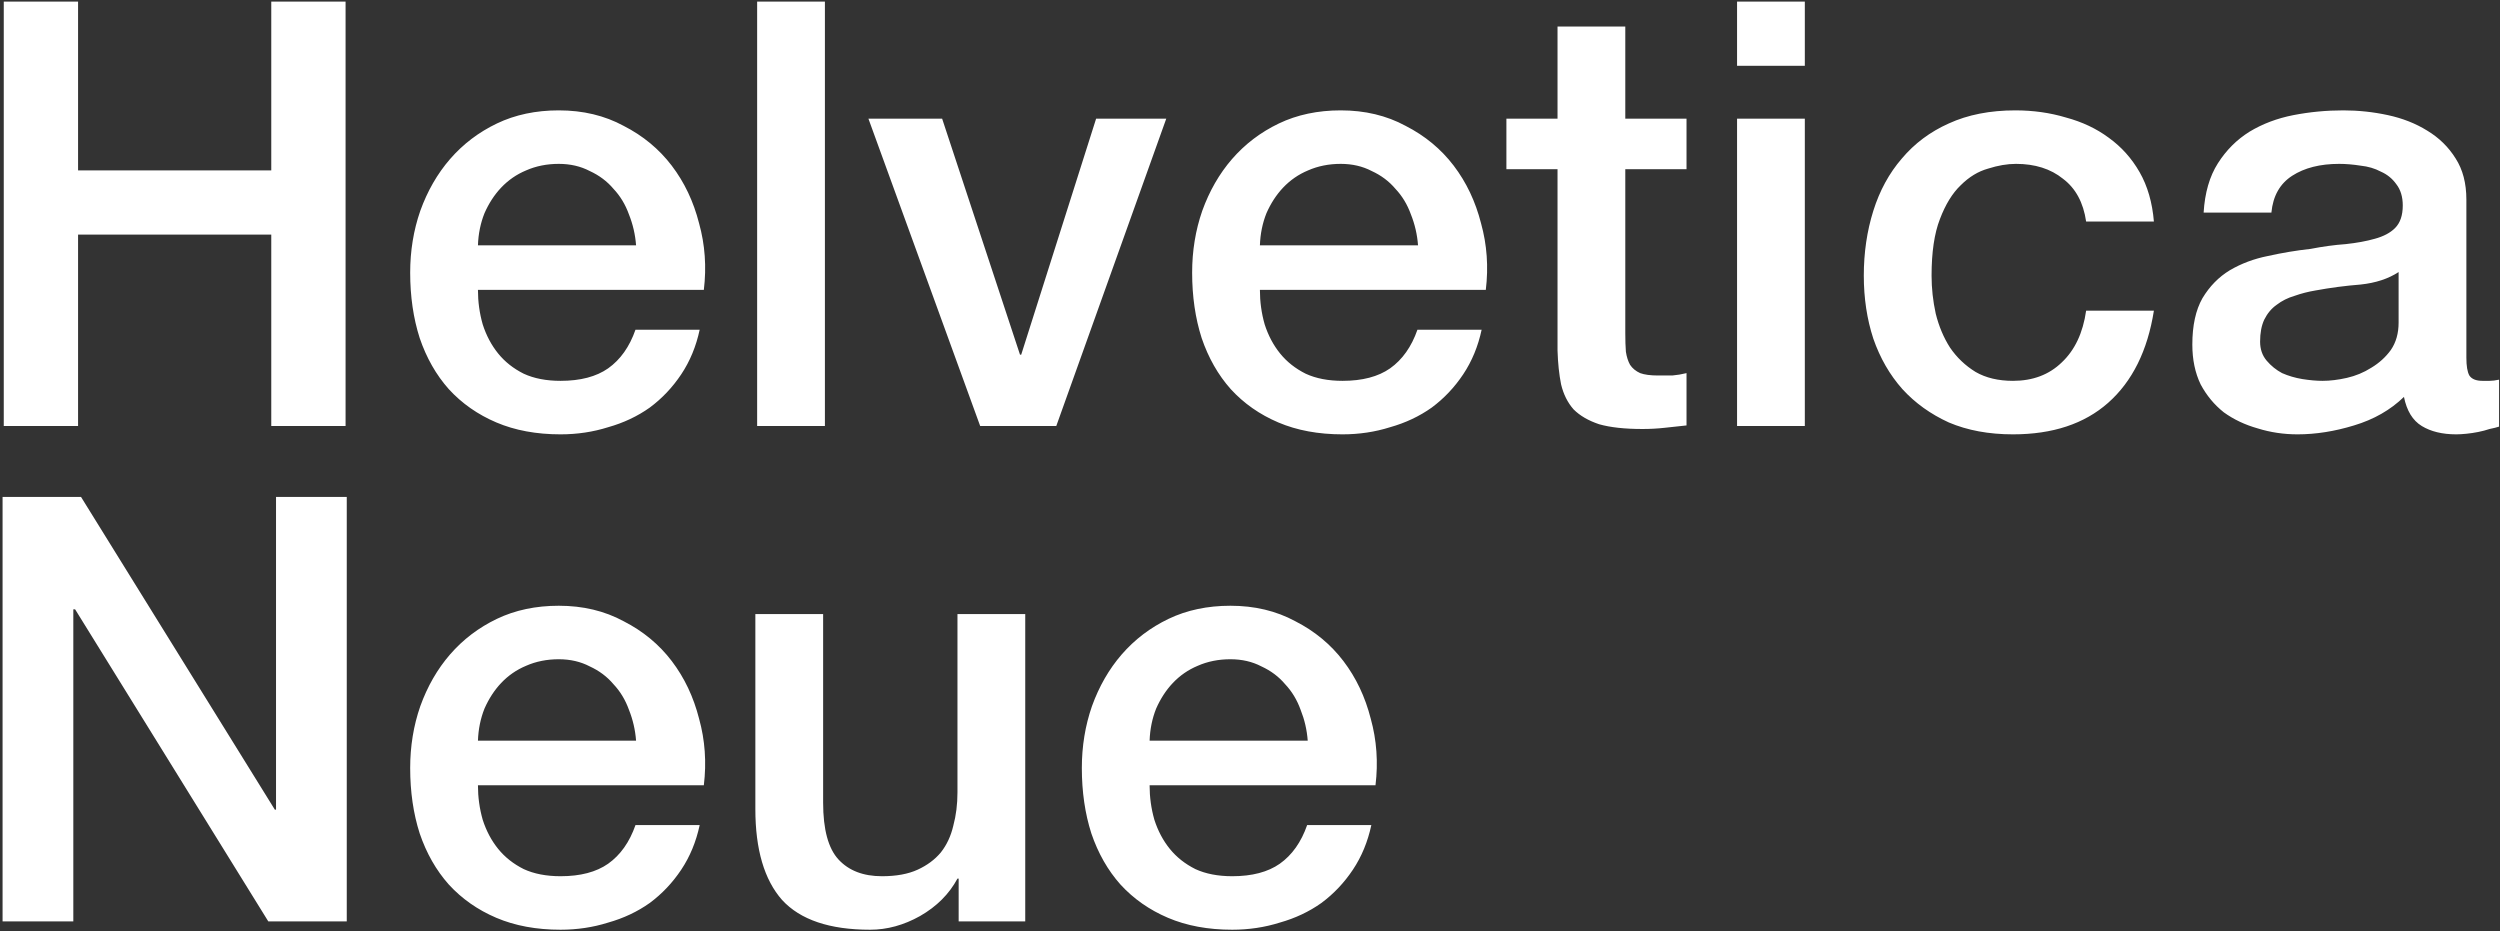 <svg width="757" height="282" viewBox="0 0 757 282" fill="none" xmlns="http://www.w3.org/2000/svg">
<rect x="0" y="0" width="757" height="282" fill="#333333" stroke="none"/>
<path d="M1.14 0.48H23.64V51.6H82.14V0.48H104.64V129H82.14V71.04H23.64V129H1.14V0.48ZM192.602 74.28C192.362 71.04 191.642 67.92 190.442 64.92C189.362 61.92 187.802 59.34 185.762 57.18C183.842 54.9 181.442 53.1 178.562 51.78C175.802 50.34 172.682 49.62 169.202 49.62C165.602 49.62 162.302 50.28 159.302 51.6C156.422 52.8 153.902 54.54 151.742 56.82C149.702 58.98 148.022 61.56 146.702 64.56C145.502 67.56 144.842 70.8 144.722 74.28H192.602ZM144.722 87.78C144.722 91.38 145.202 94.86 146.162 98.22C147.242 101.58 148.802 104.52 150.842 107.04C152.882 109.56 155.462 111.6 158.582 113.16C161.702 114.6 165.422 115.32 169.742 115.32C175.742 115.32 180.542 114.06 184.142 111.54C187.862 108.9 190.622 105 192.422 99.84H211.862C210.782 104.88 208.922 109.38 206.282 113.34C203.642 117.3 200.462 120.66 196.742 123.42C193.022 126.06 188.822 128.04 184.142 129.36C179.582 130.8 174.782 131.52 169.742 131.52C162.422 131.52 155.942 130.32 150.302 127.92C144.662 125.52 139.862 122.16 135.902 117.84C132.062 113.52 129.122 108.36 127.082 102.36C125.162 96.36 124.202 89.76 124.202 82.56C124.202 75.96 125.222 69.72 127.262 63.84C129.422 57.84 132.422 52.62 136.262 48.18C140.222 43.62 144.962 40.02 150.482 37.38C156.002 34.74 162.242 33.42 169.202 33.42C176.522 33.42 183.062 34.98 188.822 38.1C194.702 41.1 199.562 45.12 203.402 50.16C207.242 55.2 210.002 61.02 211.682 67.62C213.482 74.1 213.962 80.82 213.122 87.78H144.722ZM229.262 0.48H249.782V129H229.262V0.48ZM262.96 35.94H285.28L308.86 107.4H309.22L331.9 35.94H353.14L319.84 129H296.8L262.96 35.94ZM429.38 74.28C429.14 71.04 428.42 67.92 427.22 64.92C426.14 61.92 424.58 59.34 422.54 57.18C420.62 54.9 418.22 53.1 415.34 51.78C412.58 50.34 409.46 49.62 405.98 49.62C402.38 49.62 399.08 50.28 396.08 51.6C393.2 52.8 390.68 54.54 388.52 56.82C386.48 58.98 384.8 61.56 383.48 64.56C382.28 67.56 381.62 70.8 381.5 74.28H429.38ZM381.5 87.78C381.5 91.38 381.98 94.86 382.94 98.22C384.02 101.58 385.58 104.52 387.62 107.04C389.66 109.56 392.24 111.6 395.36 113.16C398.48 114.6 402.2 115.32 406.52 115.32C412.52 115.32 417.32 114.06 420.92 111.54C424.64 108.9 427.4 105 429.2 99.84H448.64C447.56 104.88 445.7 109.38 443.06 113.34C440.42 117.3 437.24 120.66 433.52 123.42C429.8 126.06 425.6 128.04 420.92 129.36C416.36 130.8 411.56 131.52 406.52 131.52C399.2 131.52 392.72 130.32 387.08 127.92C381.44 125.52 376.64 122.16 372.68 117.84C368.84 113.52 365.9 108.36 363.86 102.36C361.94 96.36 360.98 89.76 360.98 82.56C360.98 75.96 362 69.72 364.04 63.84C366.2 57.84 369.2 52.62 373.04 48.18C377 43.62 381.74 40.02 387.26 37.38C392.78 34.74 399.02 33.42 405.98 33.42C413.3 33.42 419.84 34.98 425.6 38.1C431.48 41.1 436.34 45.12 440.18 50.16C444.02 55.2 446.78 61.02 448.46 67.62C450.26 74.1 450.74 80.82 449.9 87.78H381.5ZM456.139 35.94H471.619V8.04H492.139V35.94H510.679V51.24H492.139V100.92C492.139 103.08 492.199 104.94 492.319 106.5C492.559 108.06 492.979 109.38 493.579 110.46C494.299 111.54 495.319 112.38 496.639 112.98C497.959 113.46 499.759 113.7 502.039 113.7C503.479 113.7 504.919 113.7 506.359 113.7C507.799 113.58 509.239 113.34 510.679 112.98V128.82C508.399 129.06 506.179 129.3 504.019 129.54C501.859 129.78 499.639 129.9 497.359 129.9C491.959 129.9 487.579 129.42 484.219 128.46C480.979 127.38 478.399 125.88 476.479 123.96C474.679 121.92 473.419 119.4 472.699 116.4C472.099 113.4 471.739 109.98 471.619 106.14V51.24H456.139V35.94ZM525.981 0.48H546.501V19.92H525.981V0.48ZM525.981 35.94H546.501V129H525.981V35.94ZM631.679 67.08C630.839 61.32 628.499 57 624.659 54.12C620.939 51.12 616.199 49.62 610.439 49.62C607.799 49.62 604.979 50.1 601.979 51.06C598.979 51.9 596.219 53.58 593.699 56.1C591.179 58.5 589.079 61.92 587.399 66.36C585.719 70.68 584.879 76.38 584.879 83.46C584.879 87.3 585.299 91.14 586.139 94.98C587.099 98.82 588.539 102.24 590.459 105.24C592.499 108.24 595.079 110.7 598.199 112.62C601.319 114.42 605.099 115.32 609.539 115.32C615.539 115.32 620.459 113.46 624.299 109.74C628.259 106.02 630.719 100.8 631.679 94.08H652.199C650.279 106.2 645.659 115.5 638.339 121.98C631.139 128.34 621.539 131.52 609.539 131.52C602.219 131.52 595.739 130.32 590.099 127.92C584.579 125.4 579.899 122.04 576.059 117.84C572.219 113.52 569.279 108.42 567.239 102.54C565.319 96.66 564.359 90.3 564.359 83.46C564.359 76.5 565.319 69.96 567.239 63.84C569.159 57.72 572.039 52.44 575.879 48C579.719 43.44 584.459 39.9 590.099 37.38C595.859 34.74 602.579 33.42 610.259 33.42C615.659 33.42 620.759 34.14 625.559 35.58C630.479 36.9 634.799 38.94 638.519 41.7C642.359 44.46 645.479 47.94 647.879 52.14C650.279 56.34 651.719 61.32 652.199 67.08H631.679ZM746.818 108.3C746.818 110.82 747.118 112.62 747.718 113.7C748.438 114.78 749.758 115.32 751.678 115.32C752.278 115.32 752.998 115.32 753.838 115.32C754.678 115.32 755.638 115.2 756.718 114.96V129.18C755.998 129.42 755.038 129.66 753.838 129.9C752.758 130.26 751.618 130.56 750.418 130.8C749.218 131.04 748.018 131.22 746.818 131.34C745.618 131.46 744.598 131.52 743.758 131.52C739.558 131.52 736.078 130.68 733.318 129C730.558 127.32 728.758 124.38 727.918 120.18C723.838 124.14 718.798 127.02 712.798 128.82C706.918 130.62 701.218 131.52 695.698 131.52C691.498 131.52 687.478 130.92 683.638 129.72C679.798 128.64 676.378 127.02 673.378 124.86C670.498 122.58 668.158 119.76 666.358 116.4C664.678 112.92 663.838 108.9 663.838 104.34C663.838 98.58 664.858 93.9 666.898 90.3C669.058 86.7 671.818 83.88 675.178 81.84C678.658 79.8 682.498 78.36 686.698 77.52C691.018 76.56 695.338 75.84 699.658 75.36C703.378 74.64 706.918 74.16 710.278 73.92C713.638 73.56 716.578 73.02 719.098 72.3C721.738 71.58 723.778 70.5 725.218 69.06C726.778 67.5 727.558 65.22 727.558 62.22C727.558 59.58 726.898 57.42 725.578 55.74C724.378 54.06 722.818 52.8 720.898 51.96C719.098 51 717.058 50.4 714.778 50.16C712.498 49.8 710.338 49.62 708.298 49.62C702.538 49.62 697.798 50.82 694.078 53.22C690.358 55.62 688.258 59.34 687.778 64.38H667.258C667.618 58.38 669.058 53.4 671.578 49.44C674.098 45.48 677.278 42.3 681.118 39.9C685.078 37.5 689.518 35.82 694.438 34.86C699.358 33.9 704.398 33.42 709.558 33.42C714.118 33.42 718.618 33.9 723.058 34.86C727.498 35.82 731.458 37.38 734.938 39.54C738.538 41.7 741.418 44.52 743.578 48C745.738 51.36 746.818 55.5 746.818 60.42V108.3ZM726.298 82.38C723.178 84.42 719.338 85.68 714.778 86.16C710.218 86.52 705.658 87.12 701.098 87.96C698.938 88.32 696.838 88.86 694.798 89.58C692.758 90.18 690.958 91.08 689.398 92.28C687.838 93.36 686.578 94.86 685.618 96.78C684.778 98.58 684.358 100.8 684.358 103.44C684.358 105.72 685.018 107.64 686.338 109.2C687.658 110.76 689.218 112.02 691.018 112.98C692.938 113.82 694.978 114.42 697.138 114.78C699.418 115.14 701.458 115.32 703.258 115.32C705.538 115.32 707.998 115.02 710.638 114.42C713.278 113.82 715.738 112.8 718.018 111.36C720.418 109.92 722.398 108.12 723.958 105.96C725.518 103.68 726.298 100.92 726.298 97.68V82.38ZM0.78 150.48H24.54L83.22 245.16H83.58V150.48H105V279H81.24L22.74 184.5H22.2V279H0.78V150.48ZM192.602 224.28C192.362 221.04 191.642 217.92 190.442 214.92C189.362 211.92 187.802 209.34 185.762 207.18C183.842 204.9 181.442 203.1 178.562 201.78C175.802 200.34 172.682 199.62 169.202 199.62C165.602 199.62 162.302 200.28 159.302 201.6C156.422 202.8 153.902 204.54 151.742 206.82C149.702 208.98 148.022 211.56 146.702 214.56C145.502 217.56 144.842 220.8 144.722 224.28H192.602ZM144.722 237.78C144.722 241.38 145.202 244.86 146.162 248.22C147.242 251.58 148.802 254.52 150.842 257.04C152.882 259.56 155.462 261.6 158.582 263.16C161.702 264.6 165.422 265.32 169.742 265.32C175.742 265.32 180.542 264.06 184.142 261.54C187.862 258.9 190.622 255 192.422 249.84H211.862C210.782 254.88 208.922 259.38 206.282 263.34C203.642 267.3 200.462 270.66 196.742 273.42C193.022 276.06 188.822 278.04 184.142 279.36C179.582 280.8 174.782 281.52 169.742 281.52C162.422 281.52 155.942 280.32 150.302 277.92C144.662 275.52 139.862 272.16 135.902 267.84C132.062 263.52 129.122 258.36 127.082 252.36C125.162 246.36 124.202 239.76 124.202 232.56C124.202 225.96 125.222 219.72 127.262 213.84C129.422 207.84 132.422 202.62 136.262 198.18C140.222 193.62 144.962 190.02 150.482 187.38C156.002 184.74 162.242 183.42 169.202 183.42C176.522 183.42 183.062 184.98 188.822 188.1C194.702 191.1 199.562 195.12 203.402 200.16C207.242 205.2 210.002 211.02 211.682 217.62C213.482 224.1 213.962 230.82 213.122 237.78H144.722ZM310.442 279H290.282V266.04H289.922C287.402 270.72 283.622 274.5 278.582 277.38C273.662 280.14 268.622 281.52 263.462 281.52C251.222 281.52 242.342 278.52 236.822 272.52C231.422 266.4 228.722 257.22 228.722 244.98V185.94H249.242V243C249.242 251.16 250.802 256.92 253.922 260.28C257.042 263.64 261.422 265.32 267.062 265.32C271.382 265.32 274.982 264.66 277.862 263.34C280.742 262.02 283.082 260.28 284.882 258.12C286.682 255.84 287.942 253.14 288.662 250.02C289.502 246.9 289.922 243.54 289.922 239.94V185.94H310.442V279ZM395.981 224.28C395.741 221.04 395.021 217.92 393.821 214.92C392.741 211.92 391.181 209.34 389.141 207.18C387.221 204.9 384.821 203.1 381.941 201.78C379.181 200.34 376.061 199.62 372.581 199.62C368.981 199.62 365.681 200.28 362.681 201.6C359.801 202.8 357.281 204.54 355.121 206.82C353.081 208.98 351.401 211.56 350.081 214.56C348.881 217.56 348.221 220.8 348.101 224.28H395.981ZM348.101 237.78C348.101 241.38 348.581 244.86 349.541 248.22C350.621 251.58 352.181 254.52 354.221 257.04C356.261 259.56 358.841 261.6 361.961 263.16C365.081 264.6 368.801 265.32 373.121 265.32C379.121 265.32 383.921 264.06 387.521 261.54C391.241 258.9 394.001 255 395.801 249.84H415.241C414.161 254.88 412.301 259.38 409.661 263.34C407.021 267.3 403.841 270.66 400.121 273.42C396.401 276.06 392.201 278.04 387.521 279.36C382.961 280.8 378.161 281.52 373.121 281.52C365.801 281.52 359.321 280.32 353.681 277.92C348.041 275.52 343.241 272.16 339.281 267.84C335.441 263.52 332.501 258.36 330.461 252.36C328.541 246.36 327.581 239.76 327.581 232.56C327.581 225.96 328.601 219.72 330.641 213.84C332.801 207.84 335.801 202.62 339.641 198.18C343.601 193.62 348.341 190.02 353.861 187.38C359.381 184.74 365.621 183.42 372.581 183.42C379.901 183.42 386.441 184.98 392.201 188.1C398.081 191.1 402.941 195.12 406.781 200.16C410.621 205.2 413.381 211.02 415.061 217.62C416.861 224.1 417.341 230.82 416.501 237.78H348.101Z" fill="white"/>
</svg>
